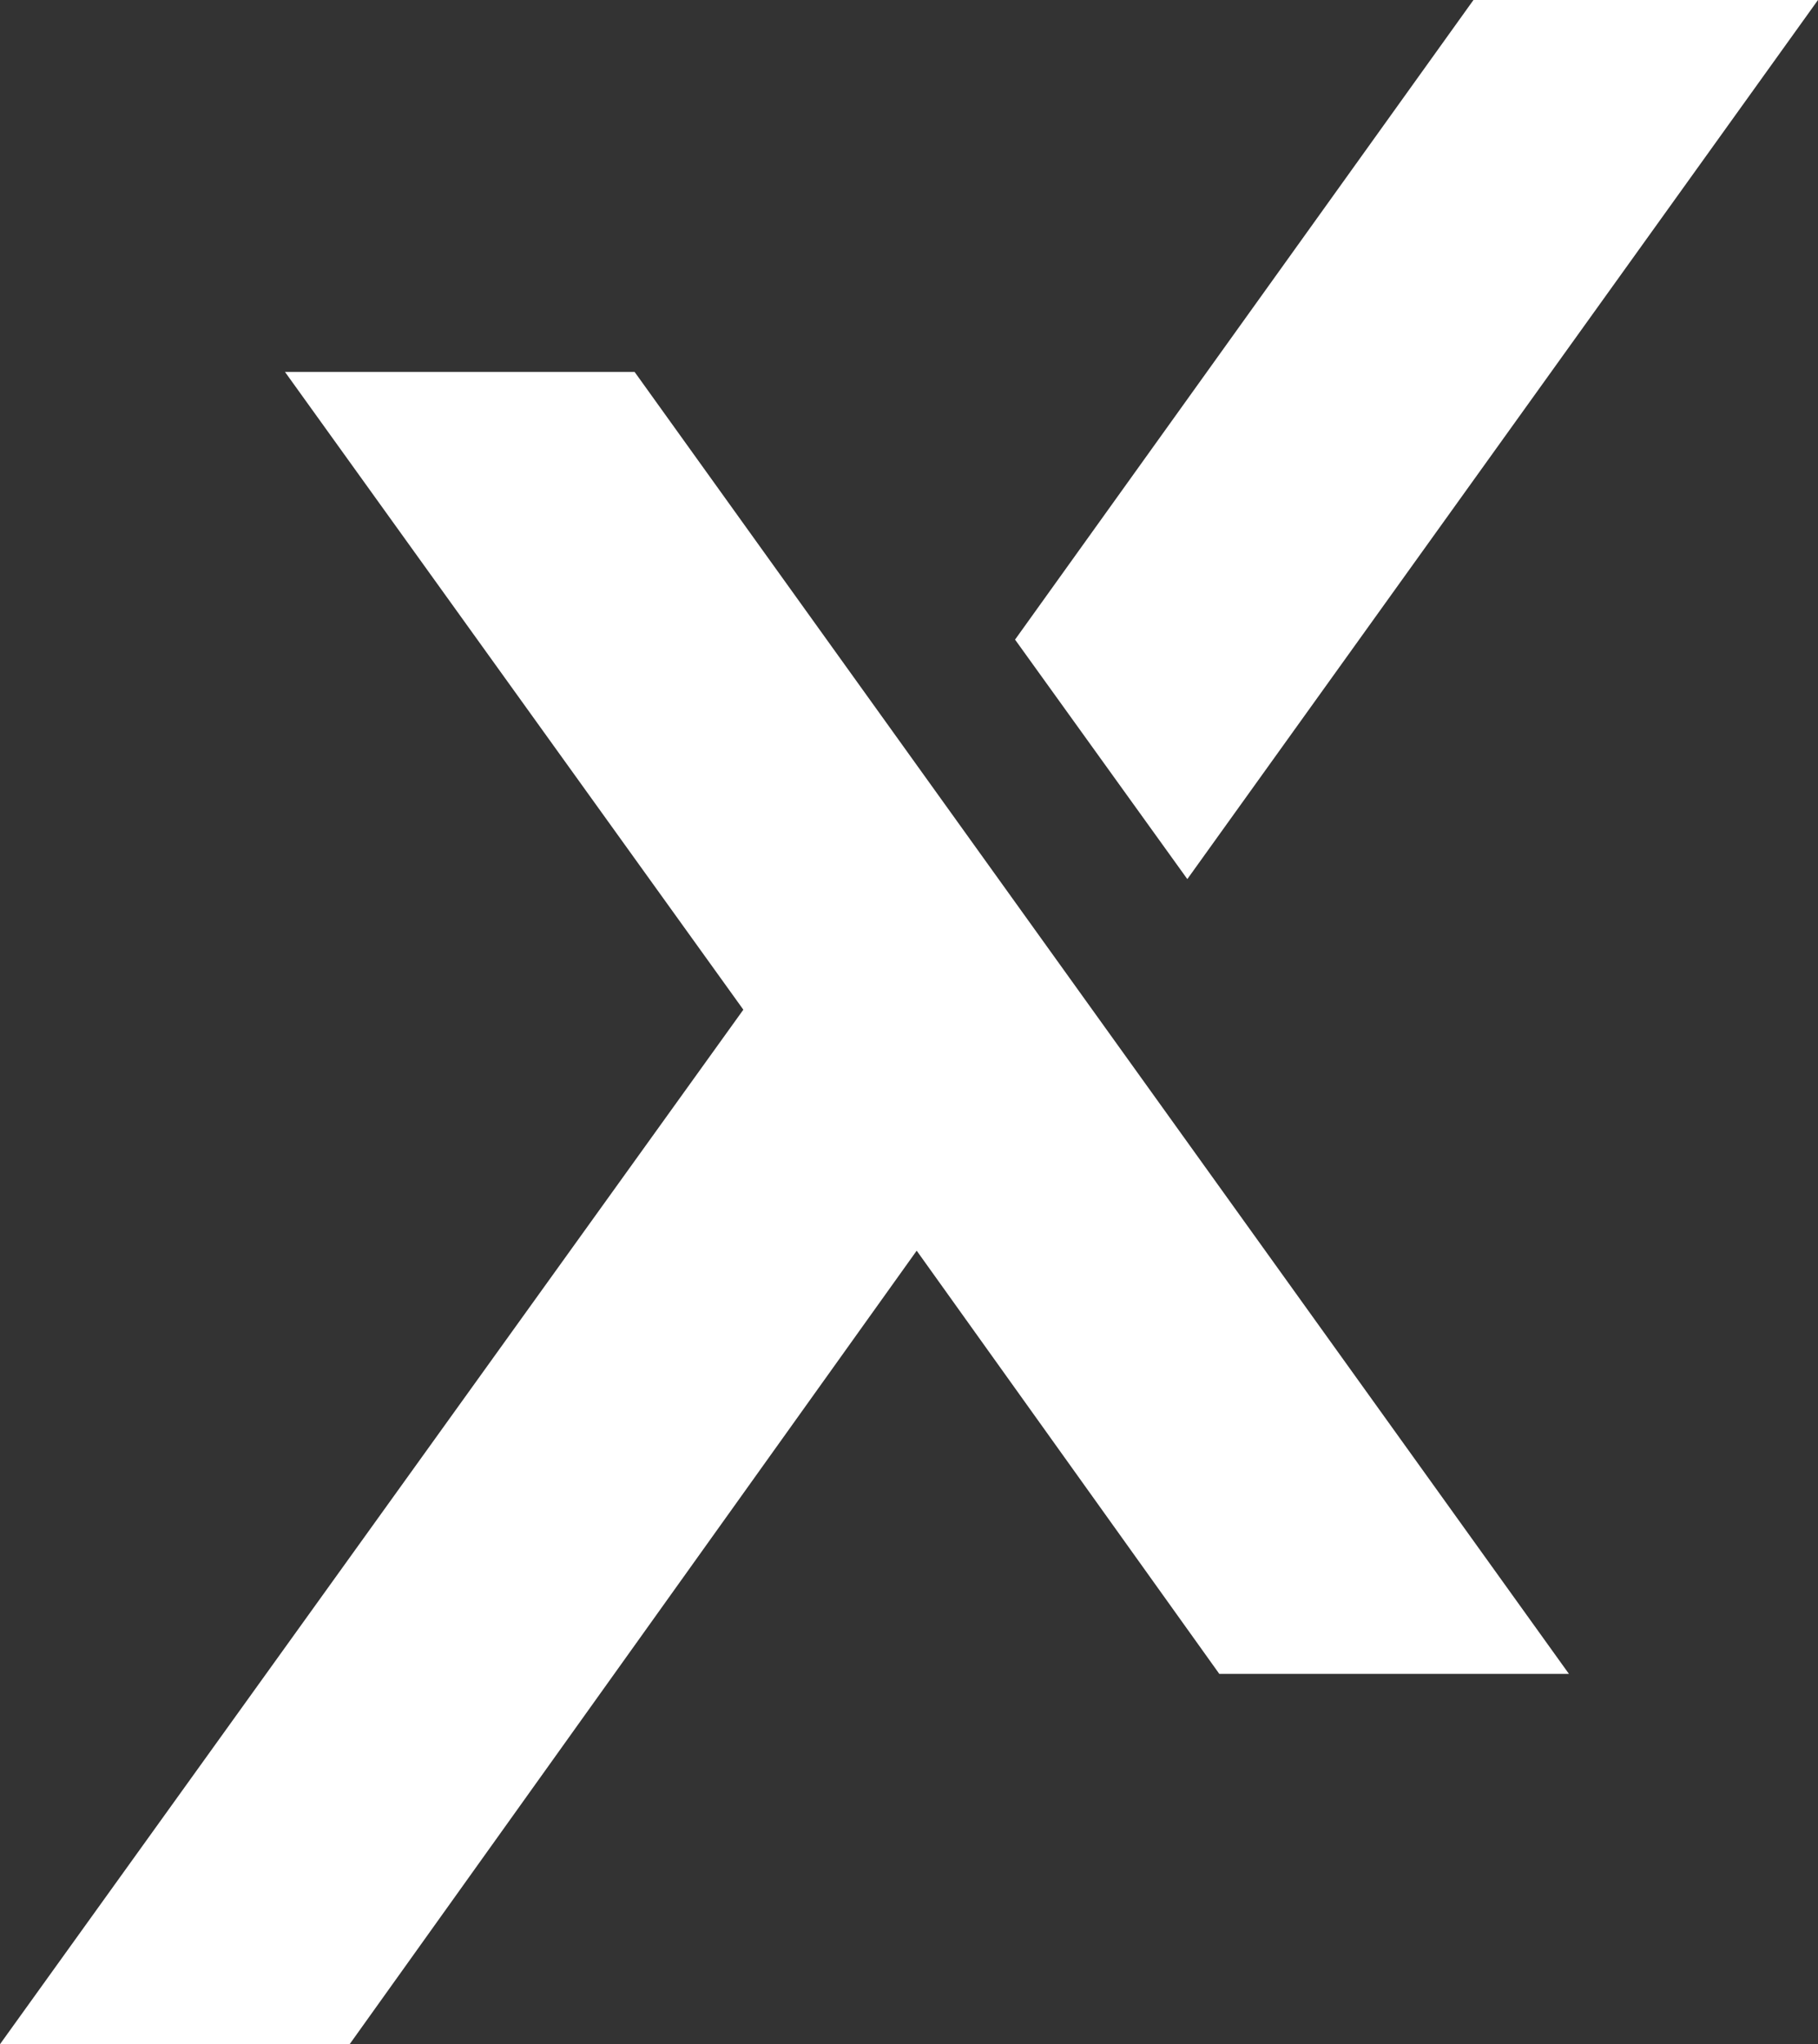 <svg xmlns="http://www.w3.org/2000/svg" width="653.563" height="734.68" viewBox="0 0 653.563 734.68">
  <rect x="0" y="0" width="653.563" height="734.68" fill="#333333" stroke="none"/>
  <g id="Group_2284" data-name="Group 2284" transform="translate(-641.043 -577.425)">
    <path id="Path_615" data-name="Path 615" d="M756.129,782.845,982.854,466.9H858.995L694.2,696.773Z" transform="translate(311.751 110.524)" fill="#fff" fill-rule="evenodd"/>
    <path id="Path_614" data-name="Path 614" d="M1098.341,947.414h125.691L888.148,479.5H762.457L927.229,708.7,660,1080.5H785.693L989.546,795.315Z" transform="translate(-18.958 231.604)" fill="#fff" fill-rule="evenodd"/>
  </g>
</svg>
